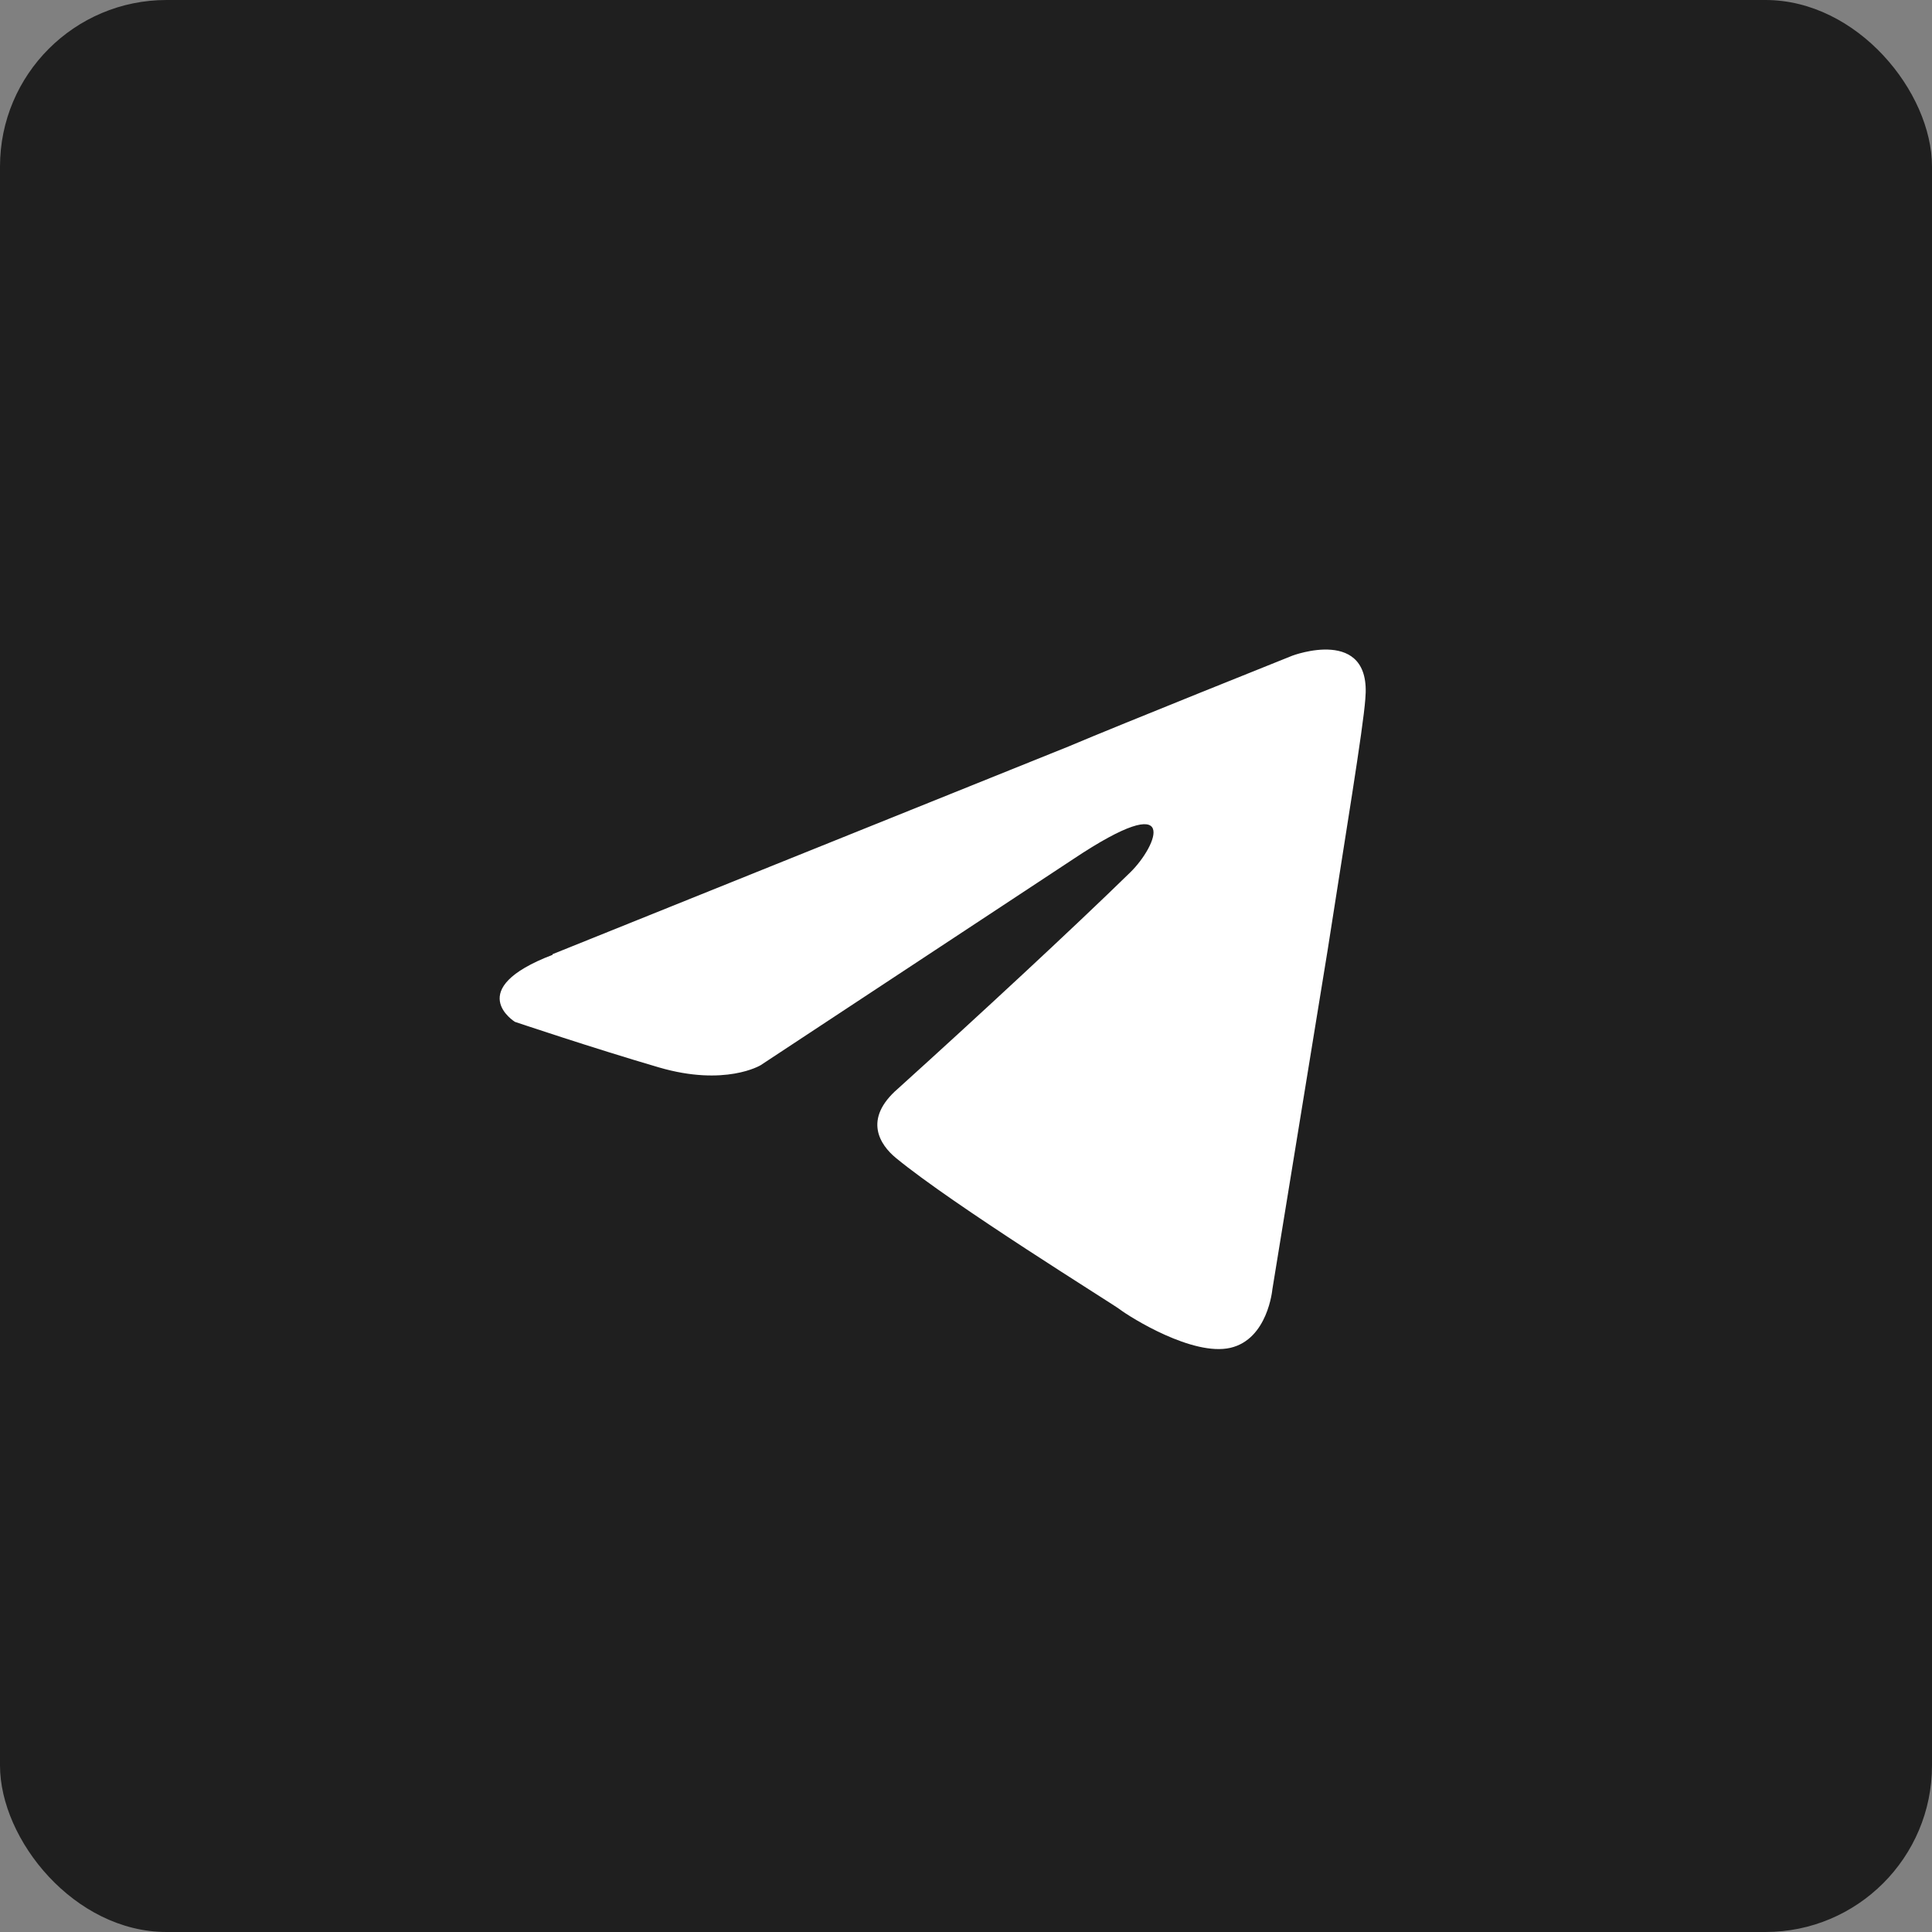 <?xml version="1.0" encoding="UTF-8"?> <svg xmlns="http://www.w3.org/2000/svg" width="116" height="116" viewBox="0 0 116 116" fill="none"><rect x="0" y="0" width="116" height="116" fill="#808080" stroke="none"/><rect width="116" height="116" rx="10" fill="#1F1F1F"></rect><path d="M33.178 57.29L64.147 44.823C67.207 43.526 77.588 39.37 77.588 39.37C77.588 39.37 82.379 37.555 81.976 41.965C81.841 43.788 80.782 50.153 79.715 57.035L76.394 77.419C76.394 77.419 76.125 80.408 73.872 80.926C71.619 81.443 67.887 79.11 67.223 78.608C66.693 78.214 57.253 72.375 53.782 69.517C52.849 68.745 51.789 67.2 53.916 65.362C58.66 61.075 64.416 55.745 67.871 52.37C69.452 50.825 71.034 47.179 64.416 51.597L45.67 63.956C45.67 63.956 43.543 65.253 39.558 64.087C35.574 62.921 30.917 61.353 30.917 61.353C30.917 61.353 27.754 59.406 33.178 57.328V57.29Z" fill="white"></path></svg> 